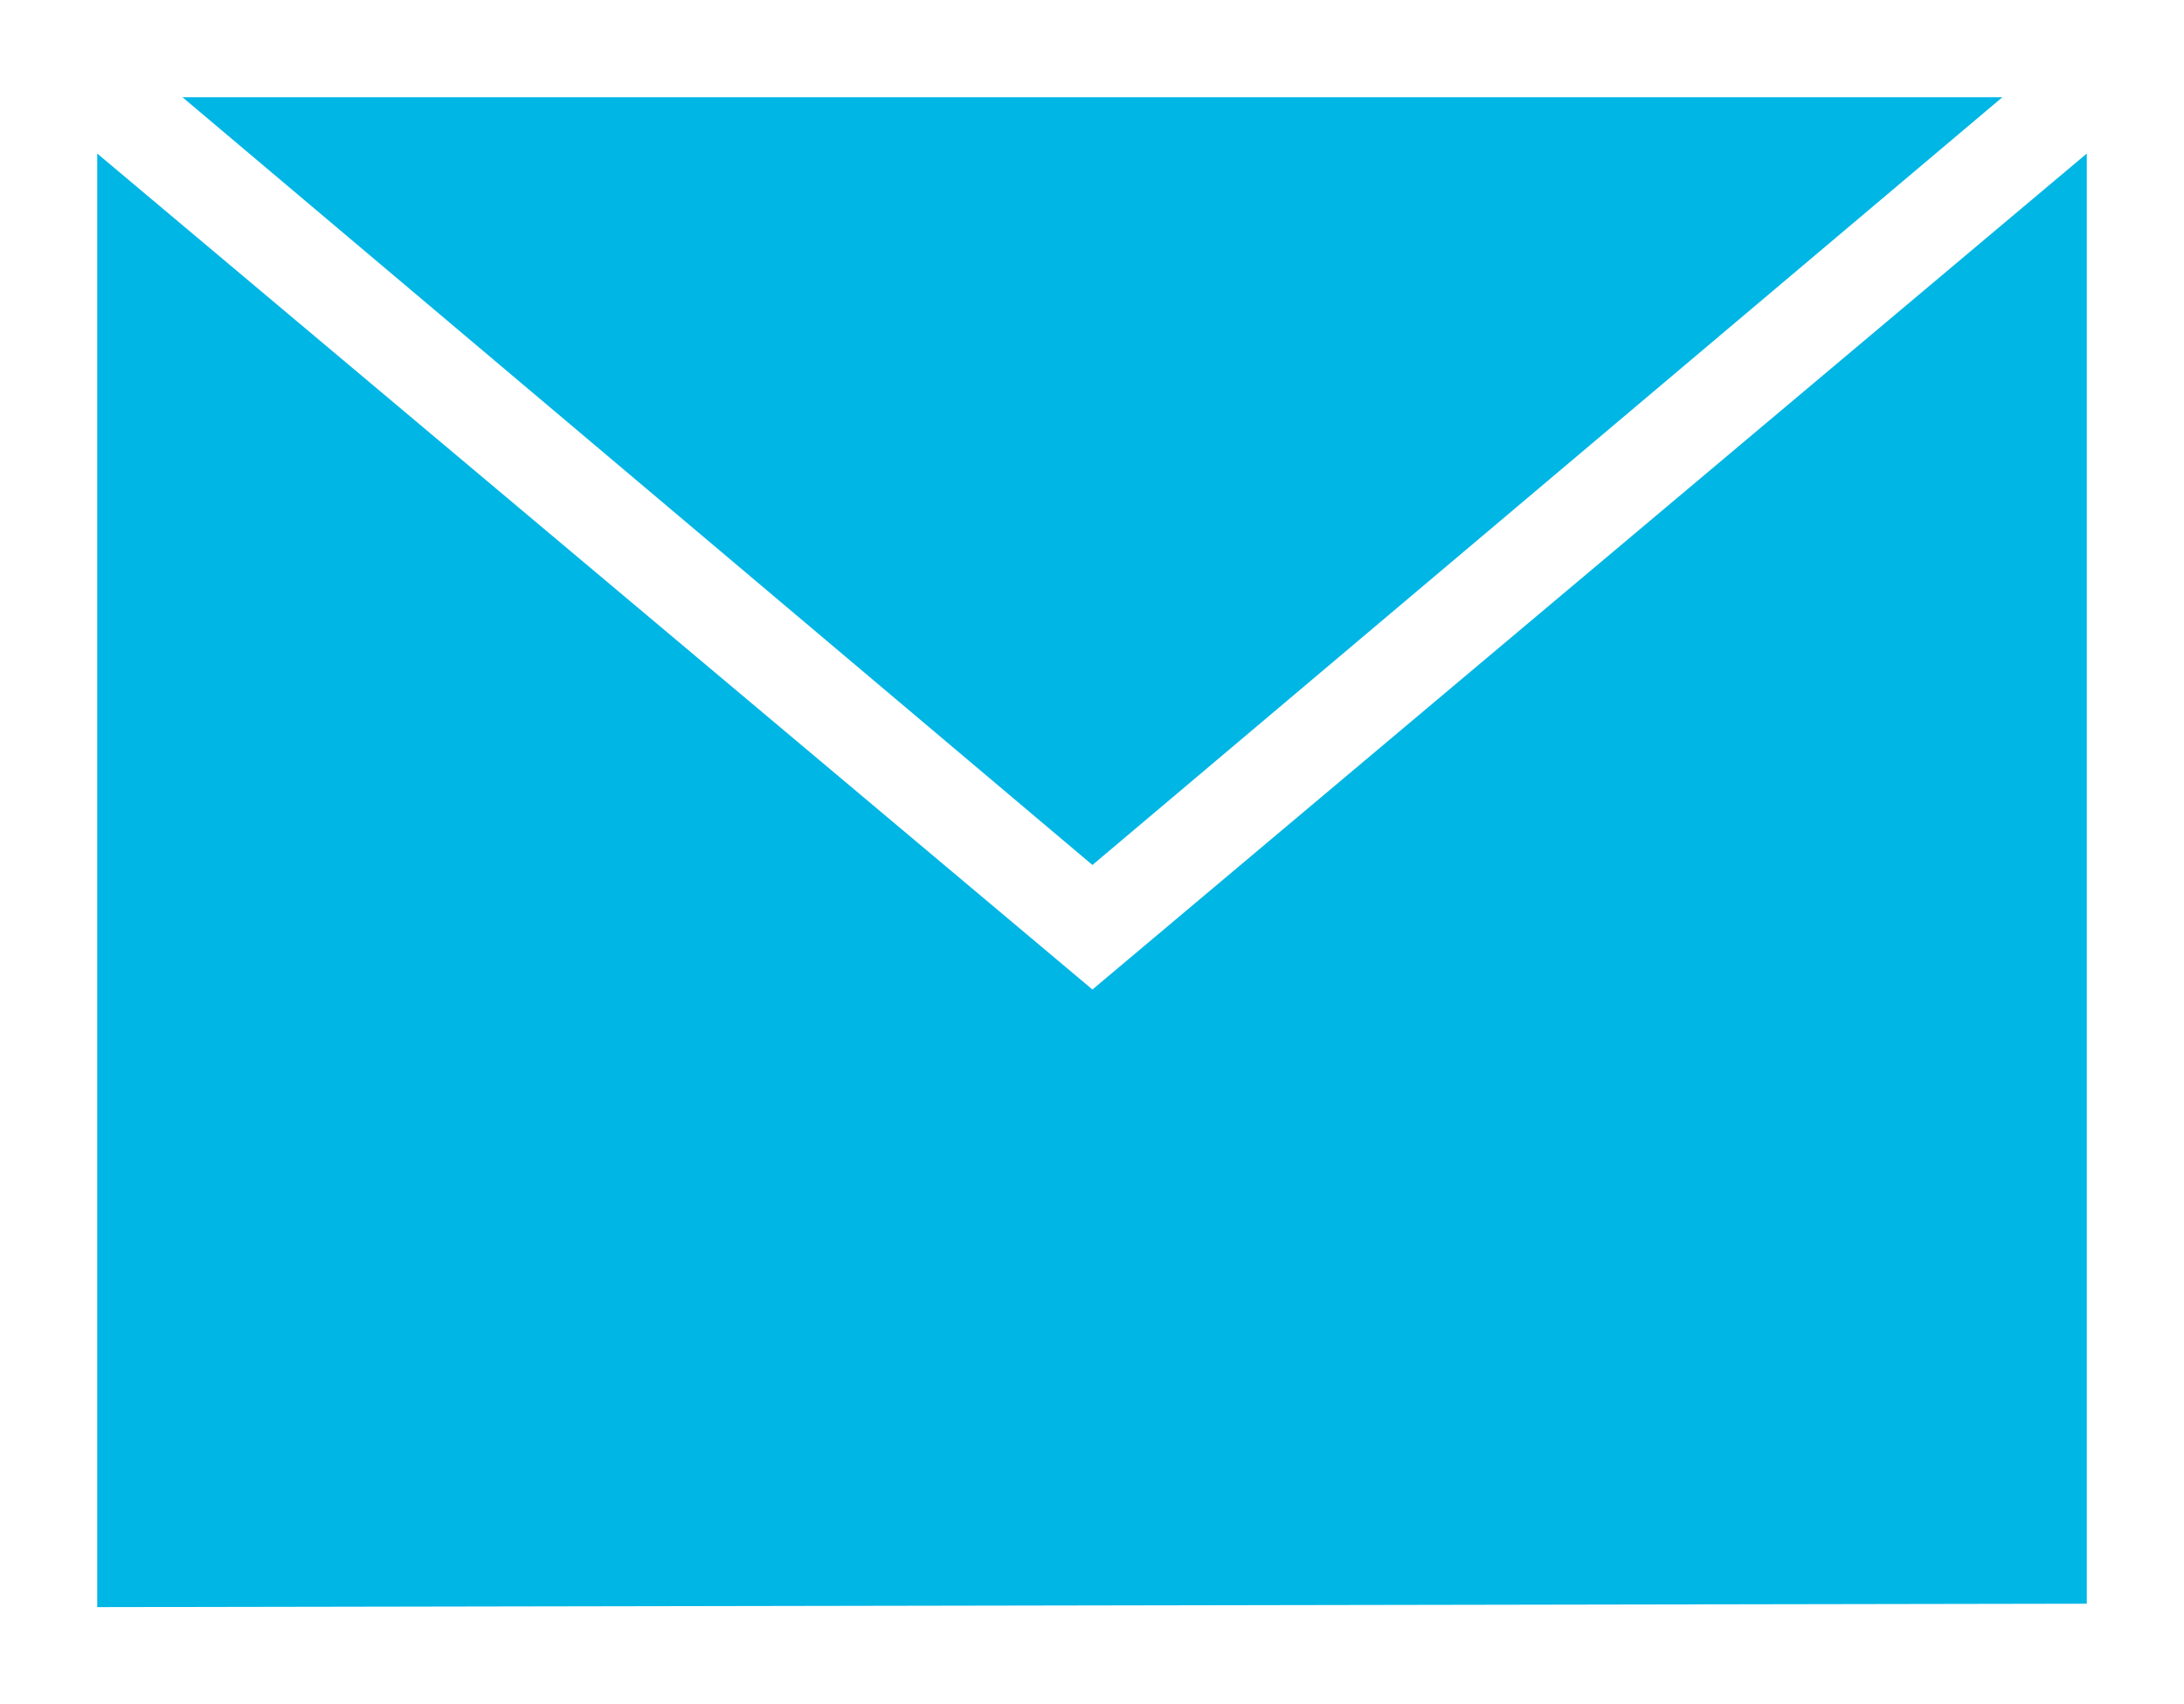<svg xmlns="http://www.w3.org/2000/svg" viewBox="0 0 25.61 19.98"><defs><style>.cls-1{fill:#00b6e5;}.cls-2{fill:#fff;}</style></defs><g id="レイヤー_2" data-name="レイヤー 2"><g id="レイヤー_1-2" data-name="レイヤー 1"><rect class="cls-1" width="25.61" height="19.98"/><path class="cls-2" d="M0,0V20H25.61V0ZM23.48,1.14l-10.67,9-10.67-9ZM1.14,18.84V1.8l11.67,9.8L24.47,1.8v17Z"/></g></g></svg>